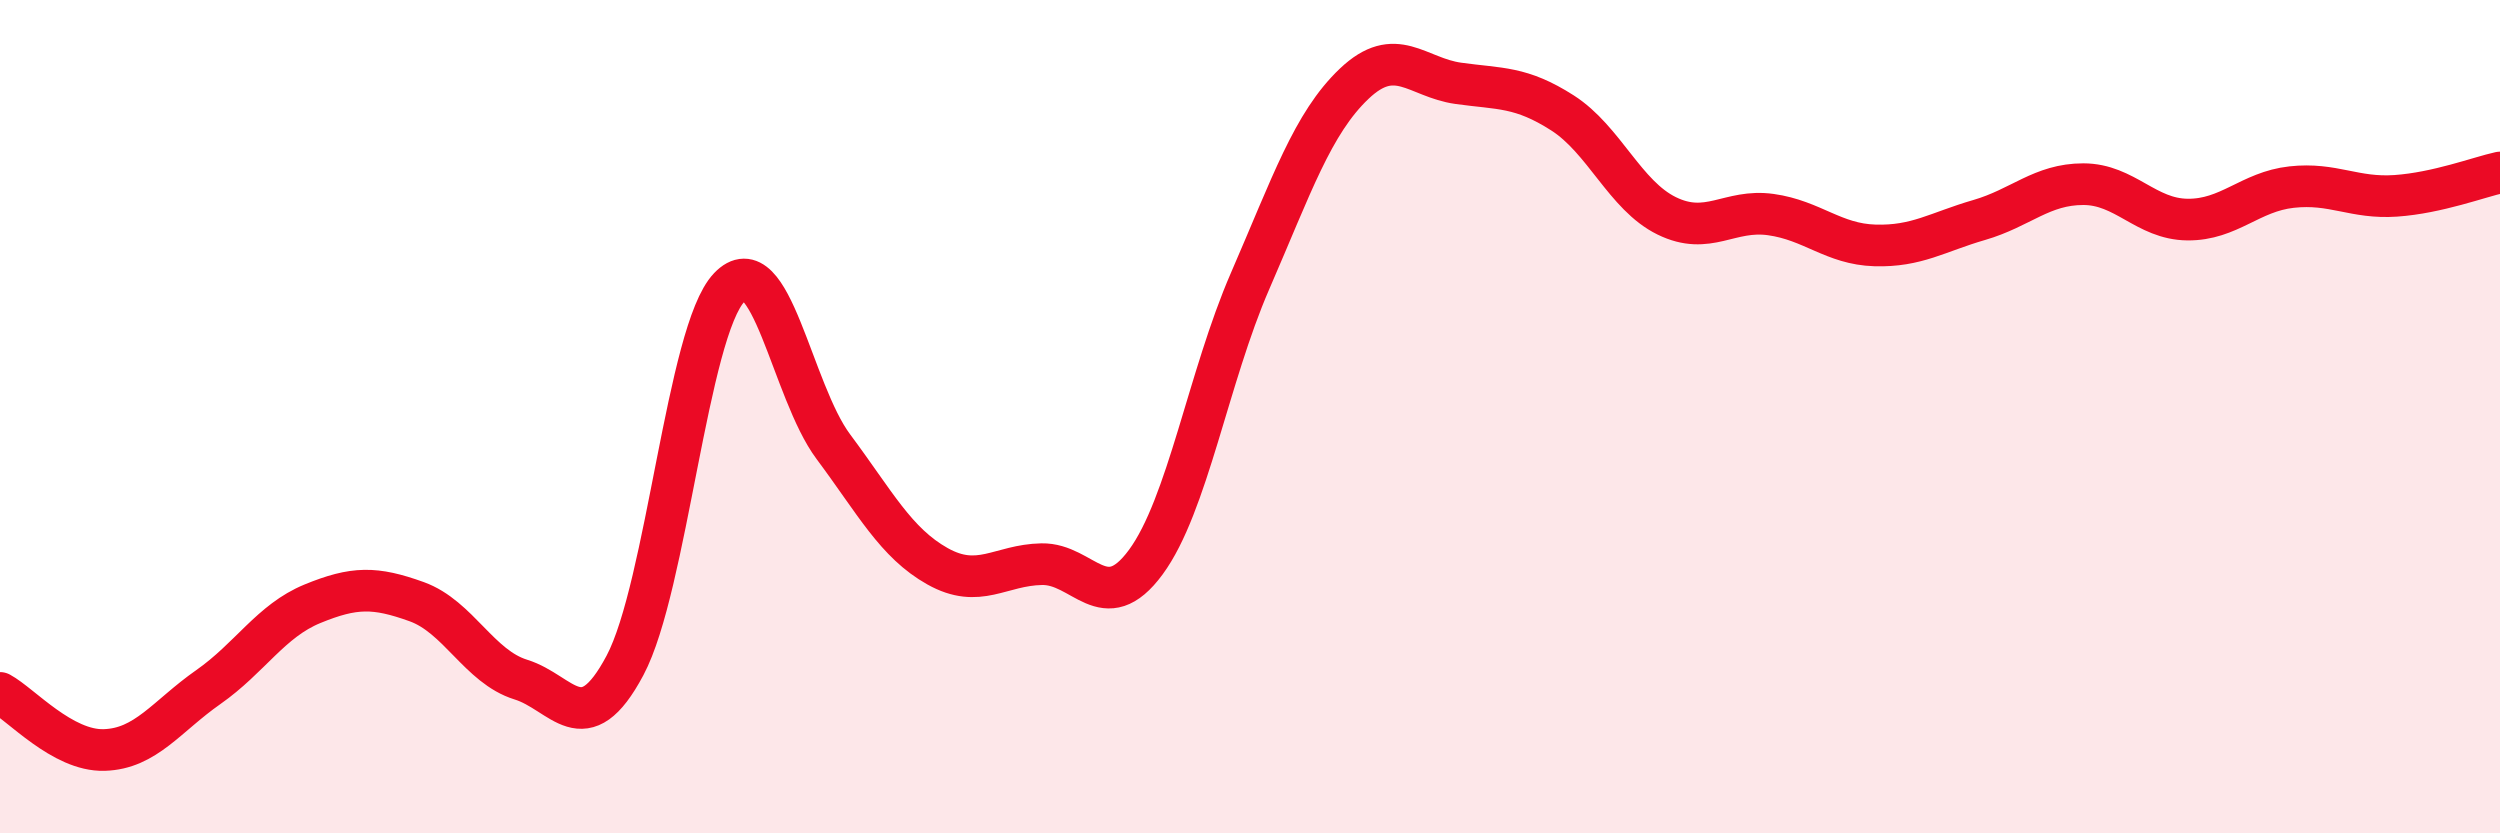 
    <svg width="60" height="20" viewBox="0 0 60 20" xmlns="http://www.w3.org/2000/svg">
      <path
        d="M 0,16.63 C 0.5,16.9 1.5,18.03 2.5,18 C 3.5,17.97 4,17.19 5,16.49 C 6,15.79 6.5,14.9 7.5,14.49 C 8.5,14.08 9,14.08 10,14.44 C 11,14.8 11.5,16 12.5,16.31 C 13.5,16.62 14,17.85 15,15.97 C 16,14.09 16.5,7.95 17.5,6.9 C 18.5,5.85 19,9.38 20,10.72 C 21,12.06 21.5,13.03 22.5,13.59 C 23.5,14.15 24,13.56 25,13.54 C 26,13.52 26.5,14.85 27.5,13.49 C 28.5,12.13 29,9.05 30,6.75 C 31,4.45 31.5,2.96 32.5,2.01 C 33.5,1.06 34,1.86 35,2 C 36,2.14 36.5,2.07 37.5,2.71 C 38.5,3.35 39,4.69 40,5.18 C 41,5.67 41.5,5.01 42.5,5.15 C 43.5,5.29 44,5.86 45,5.89 C 46,5.92 46.5,5.57 47.5,5.28 C 48.5,4.99 49,4.42 50,4.42 C 51,4.42 51.5,5.26 52.5,5.27 C 53.5,5.28 54,4.6 55,4.49 C 56,4.38 56.5,4.77 57.5,4.7 C 58.5,4.63 59.5,4.25 60,4.14L60 20L0 20Z"
        fill="#EB0A25"
        opacity="0.1"
        stroke-linecap="round"
        stroke-linejoin="round"
      />
      <path
        d="M 0,16.63 C 0.5,16.9 1.5,18.03 2.5,18 C 3.5,17.97 4,17.19 5,16.49 C 6,15.79 6.5,14.9 7.5,14.49 C 8.5,14.08 9,14.08 10,14.44 C 11,14.8 11.5,16 12.5,16.31 C 13.5,16.62 14,17.85 15,15.97 C 16,14.09 16.5,7.95 17.5,6.9 C 18.5,5.85 19,9.38 20,10.72 C 21,12.06 21.5,13.03 22.5,13.59 C 23.5,14.15 24,13.56 25,13.54 C 26,13.52 26.5,14.85 27.5,13.49 C 28.5,12.13 29,9.05 30,6.75 C 31,4.45 31.5,2.96 32.5,2.01 C 33.5,1.06 34,1.86 35,2 C 36,2.14 36.5,2.07 37.5,2.71 C 38.5,3.35 39,4.69 40,5.18 C 41,5.67 41.5,5.01 42.5,5.15 C 43.5,5.29 44,5.86 45,5.89 C 46,5.92 46.5,5.57 47.5,5.28 C 48.5,4.99 49,4.42 50,4.42 C 51,4.42 51.5,5.26 52.5,5.27 C 53.5,5.28 54,4.6 55,4.49 C 56,4.38 56.5,4.77 57.5,4.7 C 58.5,4.63 59.5,4.25 60,4.14"
        stroke="#EB0A25"
        stroke-width="1"
        fill="none"
        stroke-linecap="round"
        stroke-linejoin="round"
      />
    </svg>
  